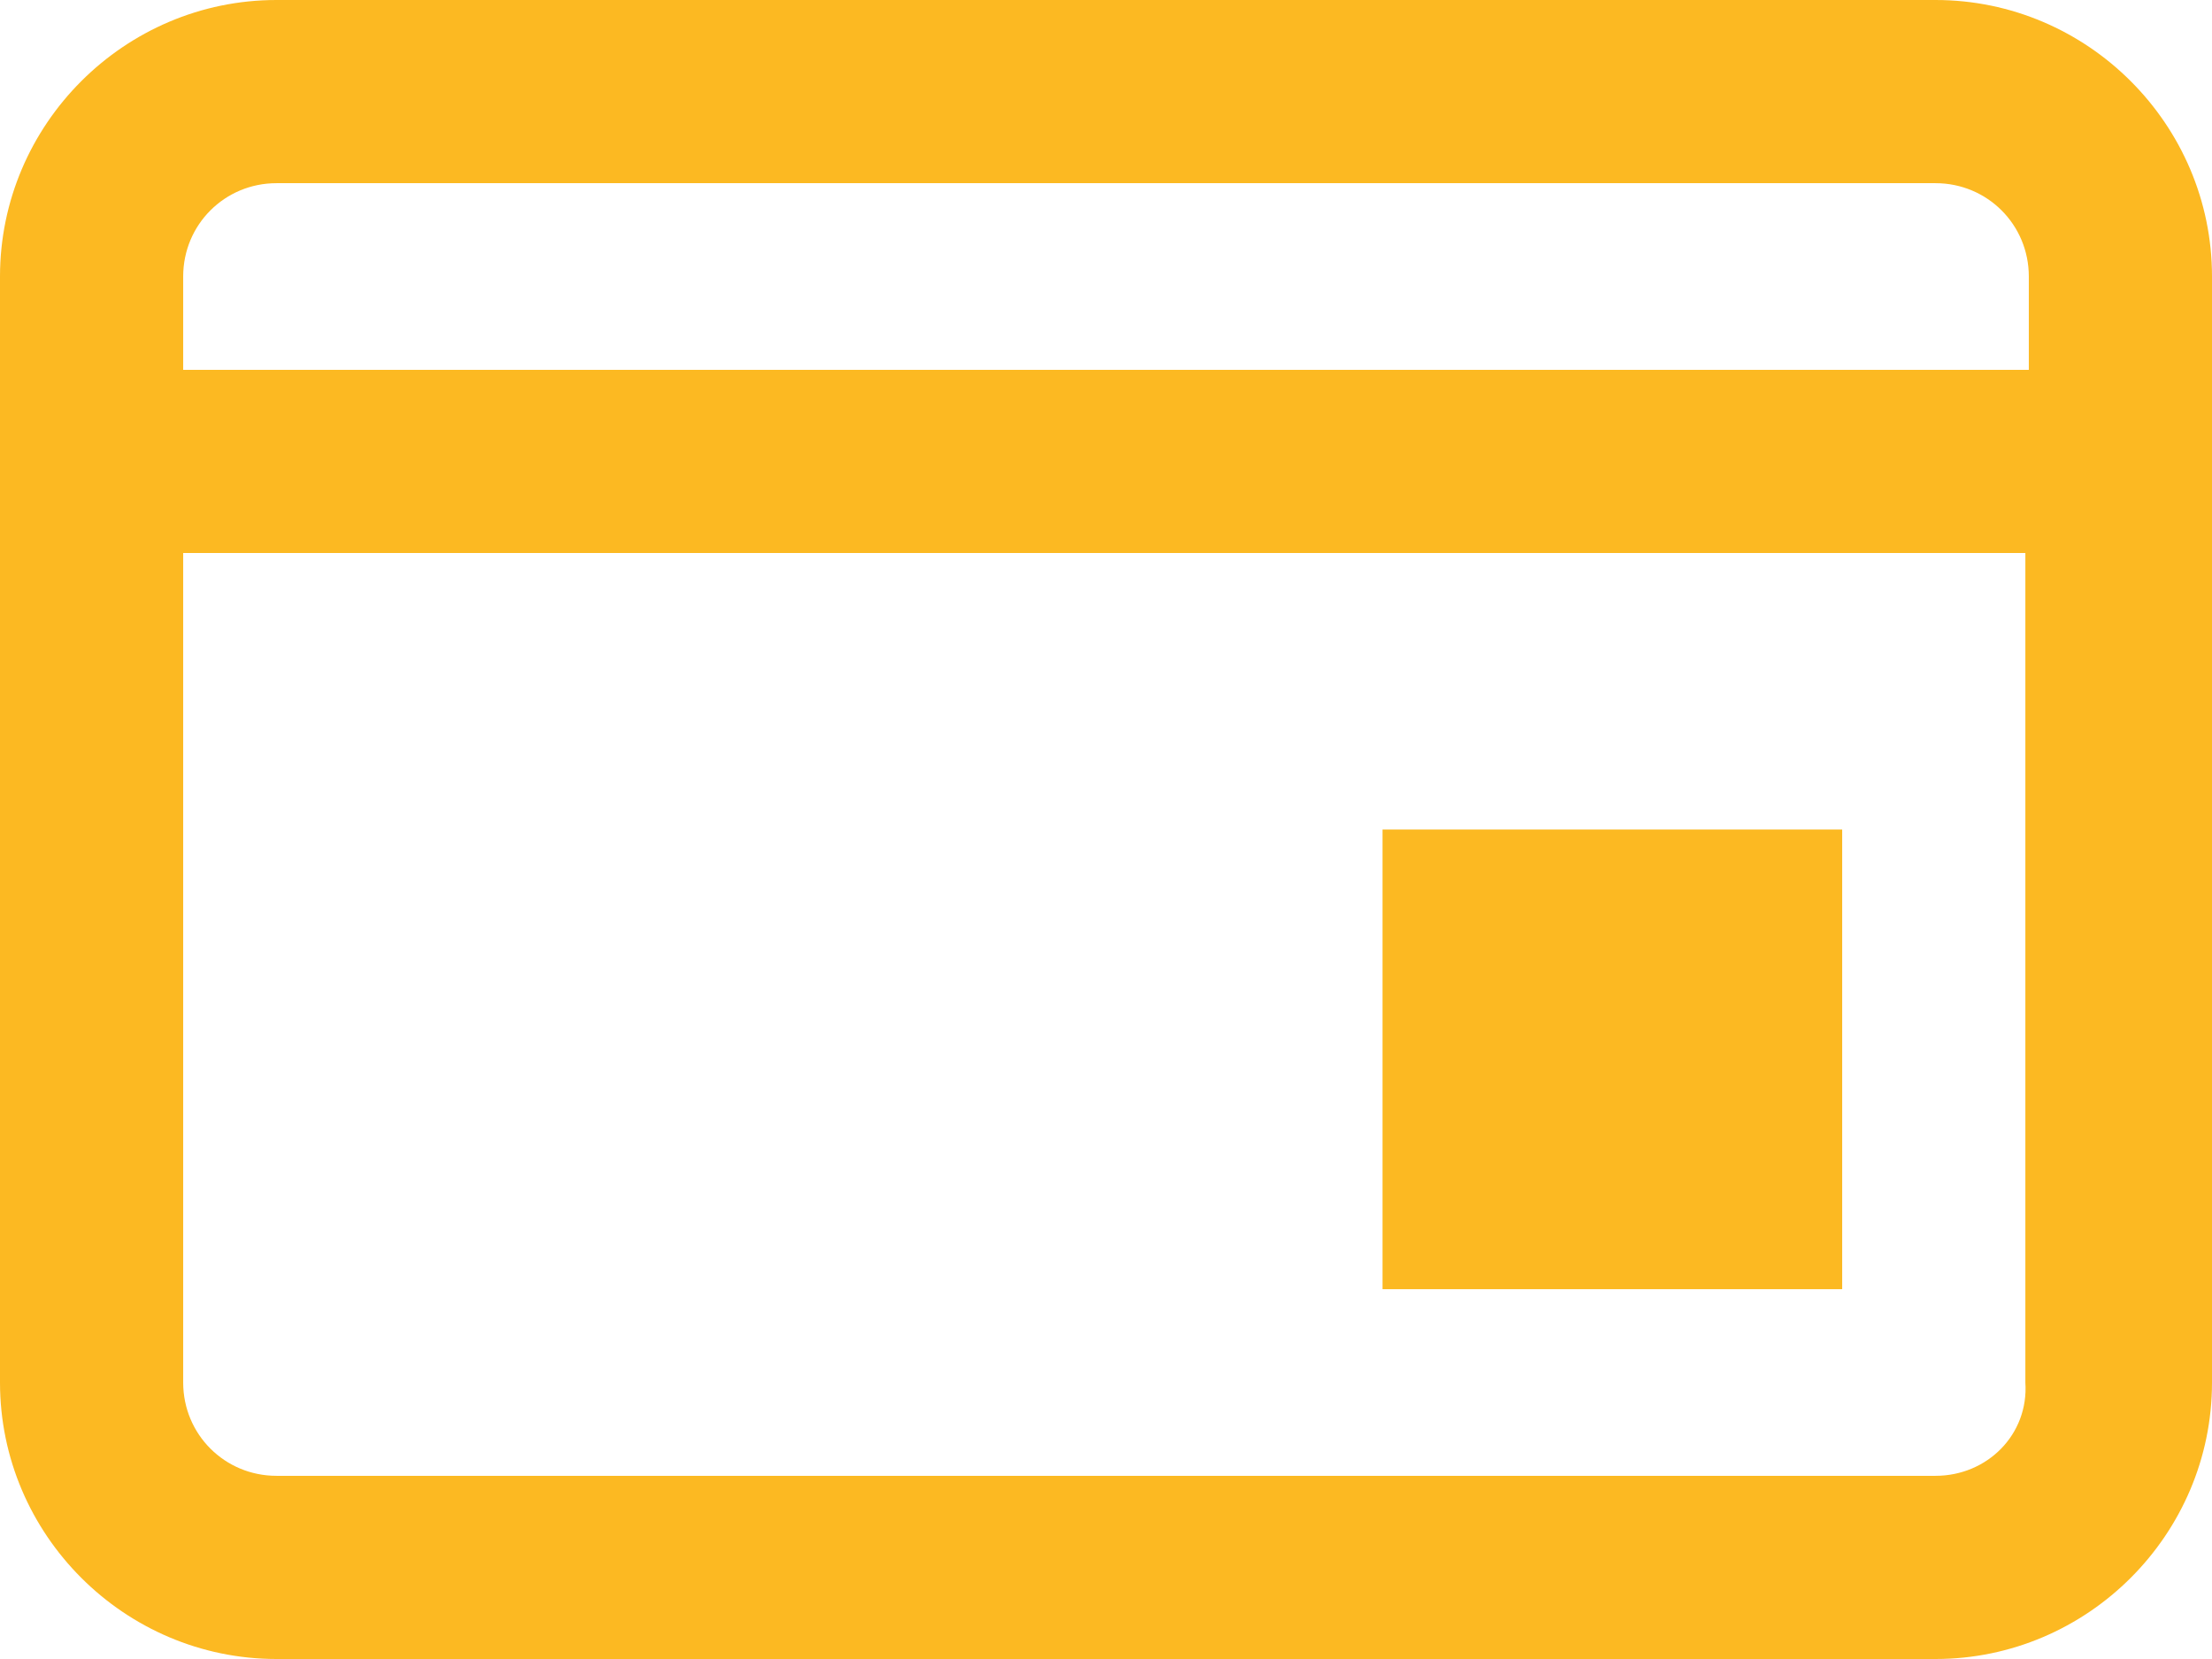 <?xml version="1.0" encoding="utf-8"?>
<!-- Generator: Adobe Illustrator 24.0.1, SVG Export Plug-In . SVG Version: 6.00 Build 0)  -->
<svg version="1.1" id="Capa_1" xmlns="http://www.w3.org/2000/svg" xmlns:xlink="http://www.w3.org/1999/xlink" x="0px" y="0px"
	 viewBox="0 0 64 48" style="enable-background:new 0 0 64 48;" xml:space="preserve">
<style type="text/css">
	.st0{fill:#FCB922;}
</style>
<title>Asset 37</title>
<g id="Layer_2">
	<g id="Layer_1-2">
		<path class="st0" d="M56,0H8C3.6,0,0,3.6,0,8v32c0,4.4,3.6,8,8,8h48c4.4,0,8-3.6,8-8V8C64,3.6,60.4,0,56,0z M8,5.3h48
			c1.5,0,2.7,1.2,2.7,2.7v2.7H5.3V8C5.3,6.5,6.5,5.3,8,5.3z M56,42.7H8c-1.5,0-2.7-1.2-2.7-2.7V16h53.3v24
			C58.7,41.5,57.5,42.7,56,42.7z"/>
		<rect x="40" y="24" class="st0" width="13.3" height="13.3"/>
	</g>
</g>
</svg>
